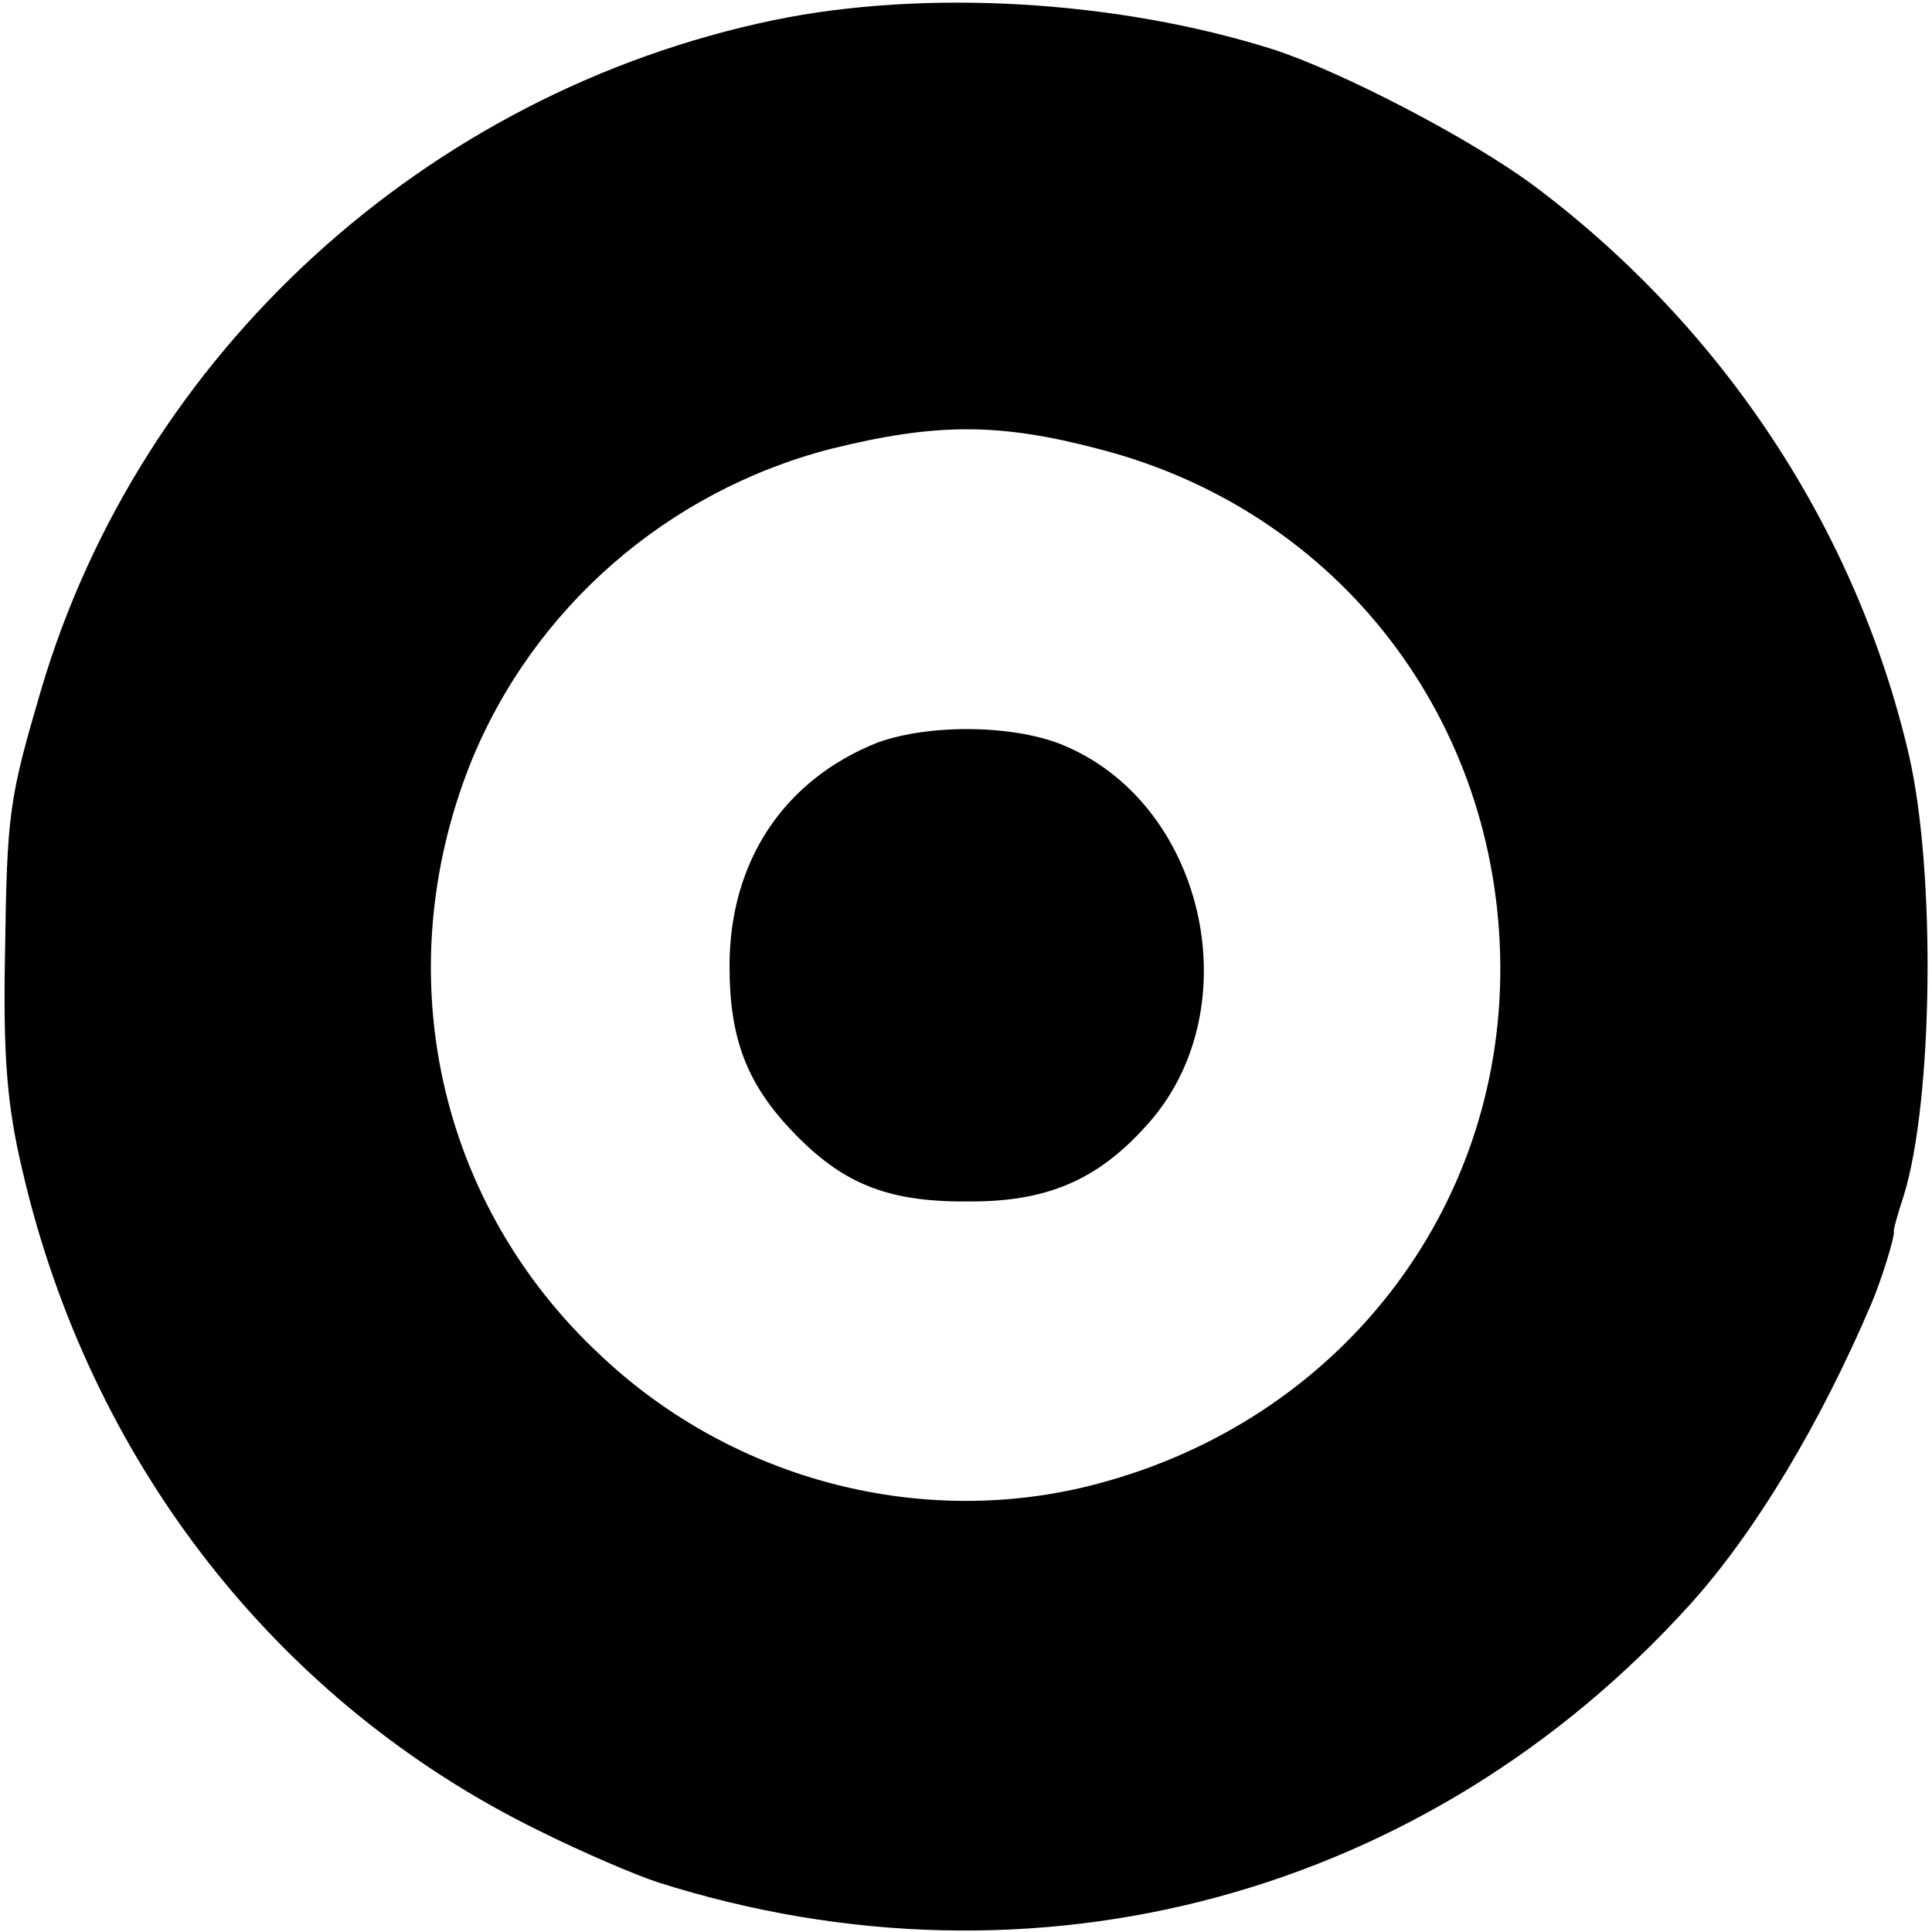 <?xml version="1.0" standalone="no"?>
<!DOCTYPE svg PUBLIC "-//W3C//DTD SVG 20010904//EN"
 "http://www.w3.org/TR/2001/REC-SVG-20010904/DTD/svg10.dtd">
<svg version="1.0" xmlns="http://www.w3.org/2000/svg"
 width="192pt" height="192pt" viewBox="0 0 192 192"
 preserveAspectRatio="xMidYMid meet">
<g transform="translate(0,192) scale(0.1,-0.1)"
fill="#000000" stroke="none">
<path d="M769 1900 c-346 -72 -629 -331 -728 -665 -32 -109 -34 -122 -36 -262
-2 -102 2 -152 17 -215 67 -291 254 -530 513 -657 44 -22 98 -45 120 -52 373
-118 763 -13 1025 277 64 71 129 179 180 299 9 21 24 68 22 72 0 2 4 17 10 35
29 94 32 321 5 438 -52 223 -184 424 -372 565 -63 47 -192 114 -260 136 -155
49 -346 60 -496 29z m326 -427 c236 -62 395 -269 396 -514 1 -243 -161 -451
-402 -514 -171 -45 -359 3 -491 127 -163 151 -213 380 -131 588 62 155 196
272 359 314 105 26 168 26 269 -1z"/>
<path d="M872 1182 c-93 -37 -147 -118 -147 -222 0 -74 18 -119 66 -168 49
-50 94 -67 174 -66 75 0 125 21 173 74 105 113 62 317 -78 378 -49 22 -136 23
-188 4z"/>
</g>
</svg>
